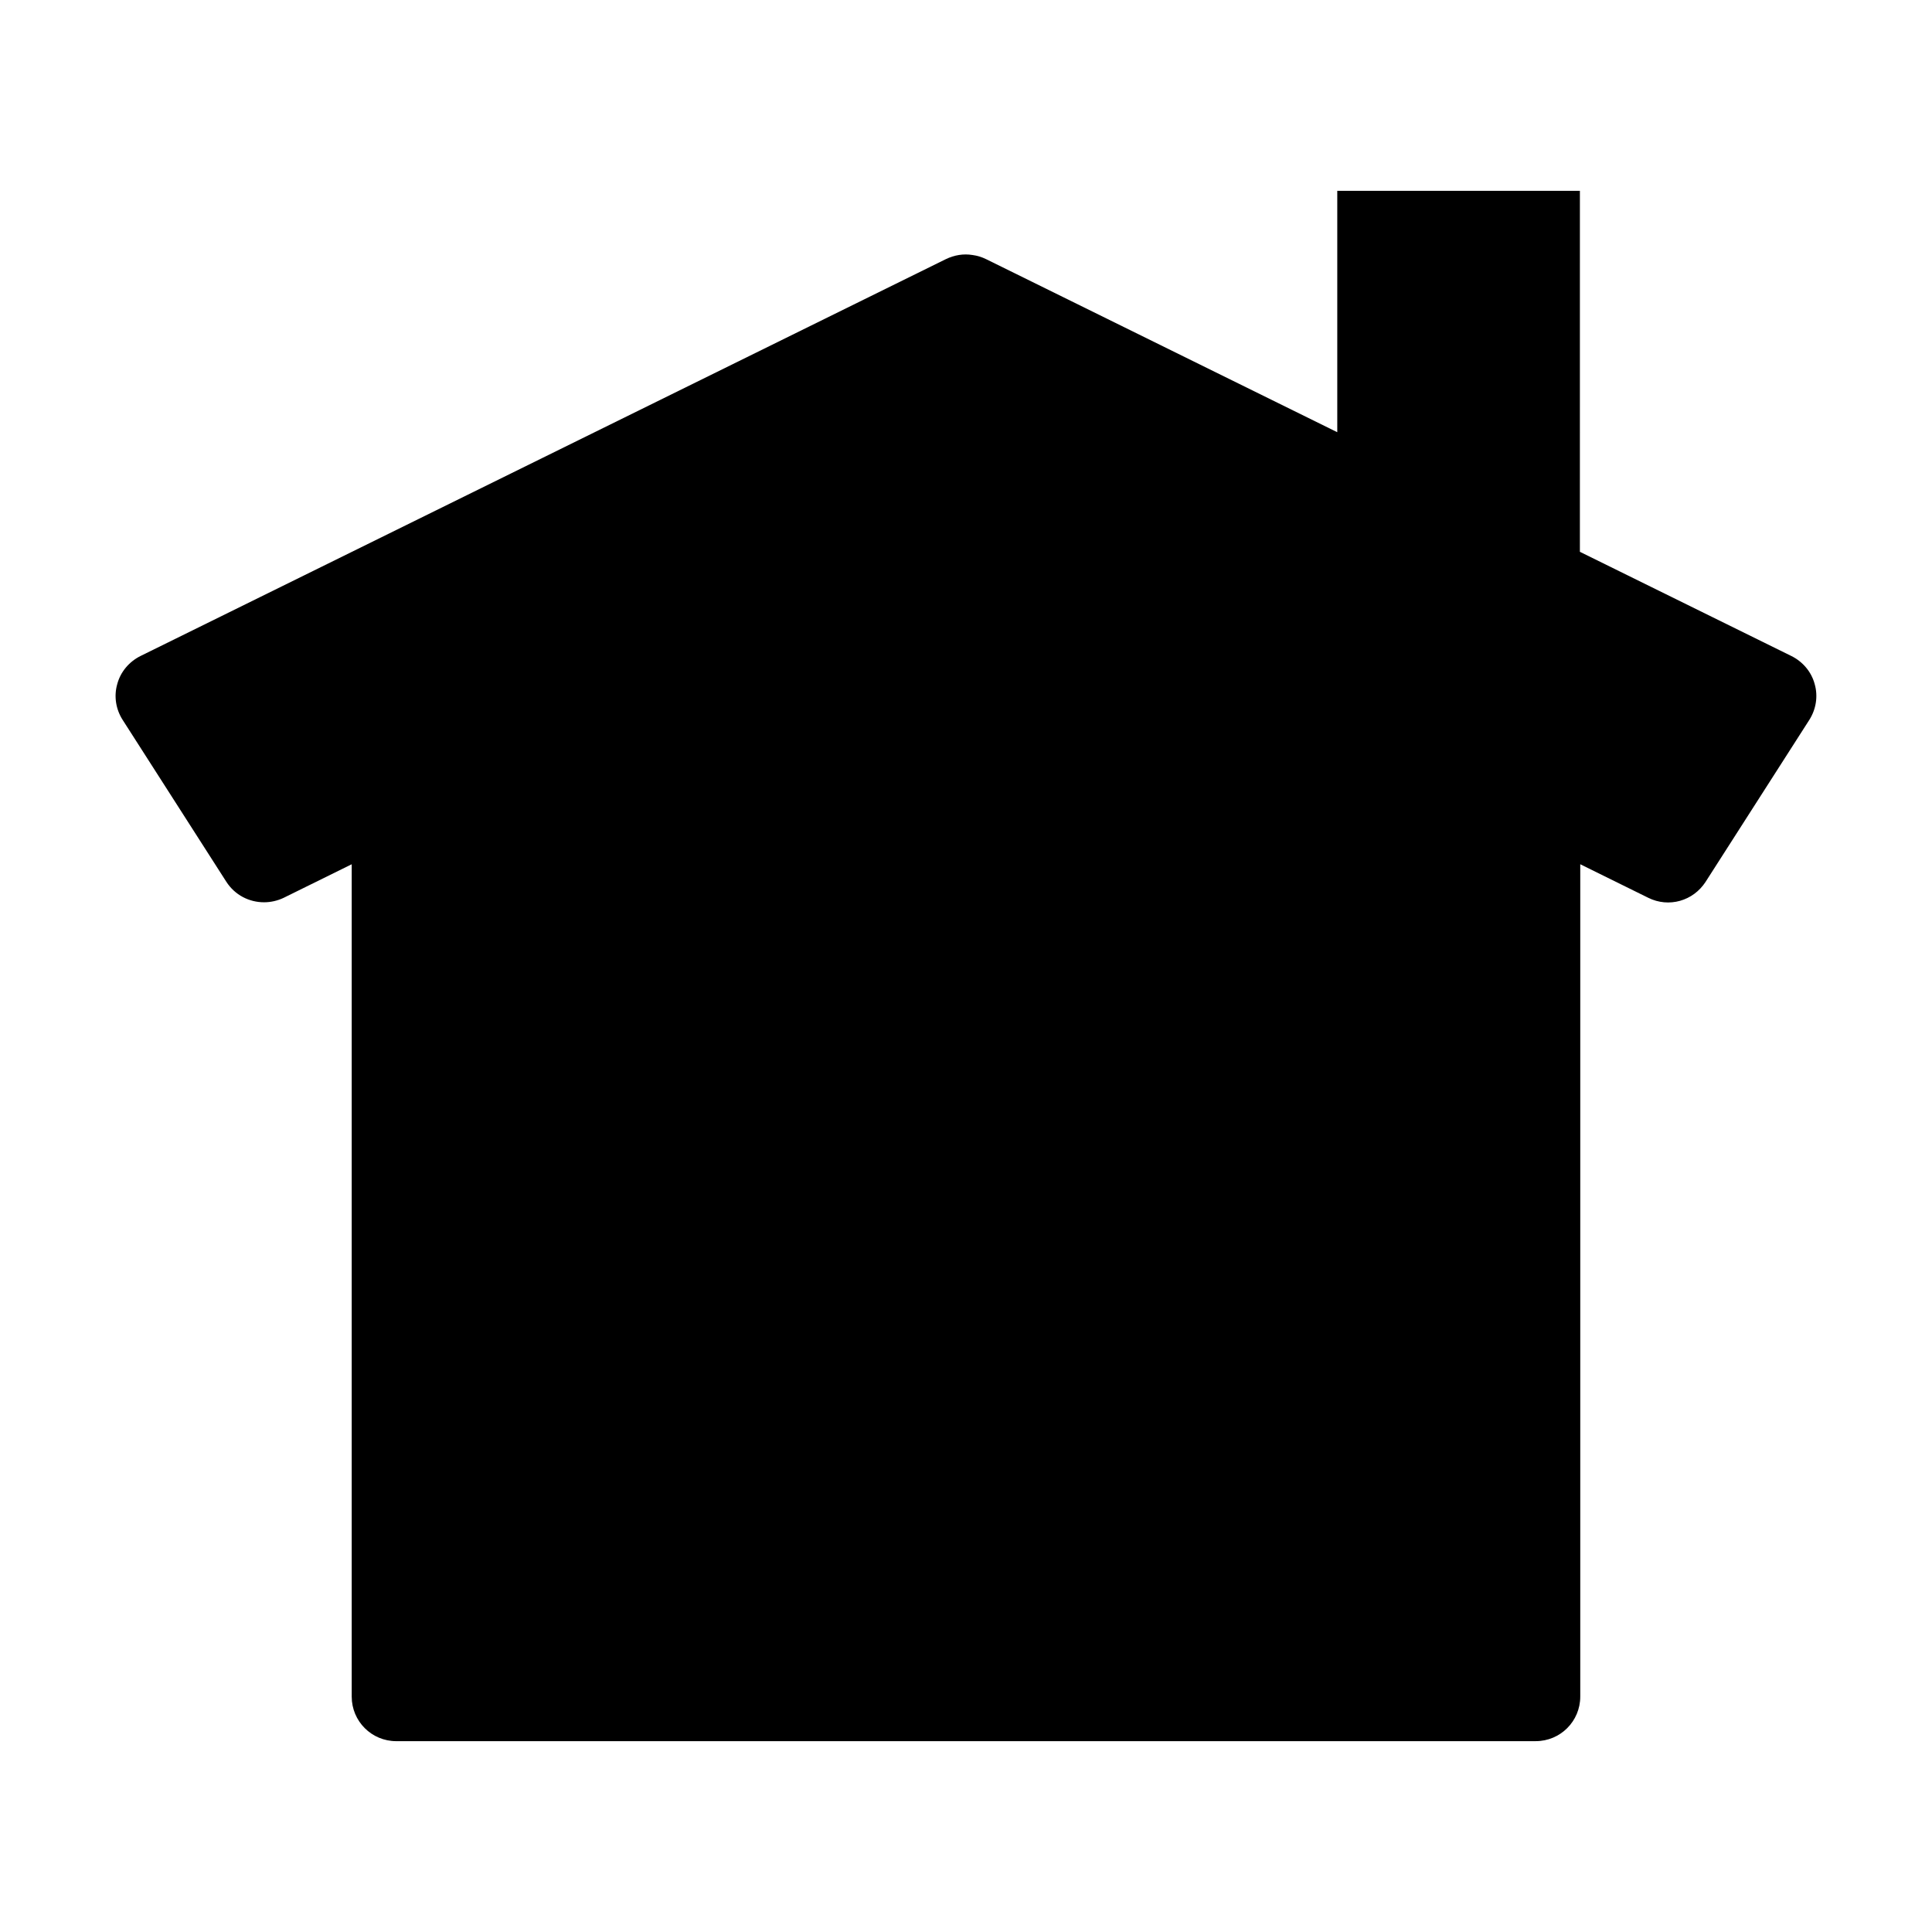 <?xml version="1.0" encoding="UTF-8"?>
<!-- Uploaded to: SVG Repo, www.svgrepo.com, Generator: SVG Repo Mixer Tools -->
<svg fill="#000000" width="800px" height="800px" version="1.1" viewBox="144 144 512 512" xmlns="http://www.w3.org/2000/svg">
 <path d="m203.98 377.68c2.289 3.543 6.07 5.434 10.004 5.434 1.73 0 3.543-0.395 5.188-1.18l18.035-8.895v220.58c0 6.535 5.273 11.809 11.809 11.809l301.96-0.004c6.535 0 11.809-5.273 11.809-11.809v-220.58l18.035 8.895c5.422 2.684 11.887 0.867 15.191-4.25l27.473-42.895c1.801-2.832 2.356-6.305 1.418-9.523-0.867-3.227-3.148-5.902-6.141-7.398l-56.074-27.629 0.004-95.664h-64.301v63.969l-93.047-45.855c-1.102-0.543-2.363-0.945-3.613-1.102-2.371-0.395-4.809 0-7.086 1.102l-213.42 105.17c-2.992 1.496-5.273 4.172-6.141 7.398-0.938 3.219-0.395 6.691 1.418 9.523z"/>
</svg>